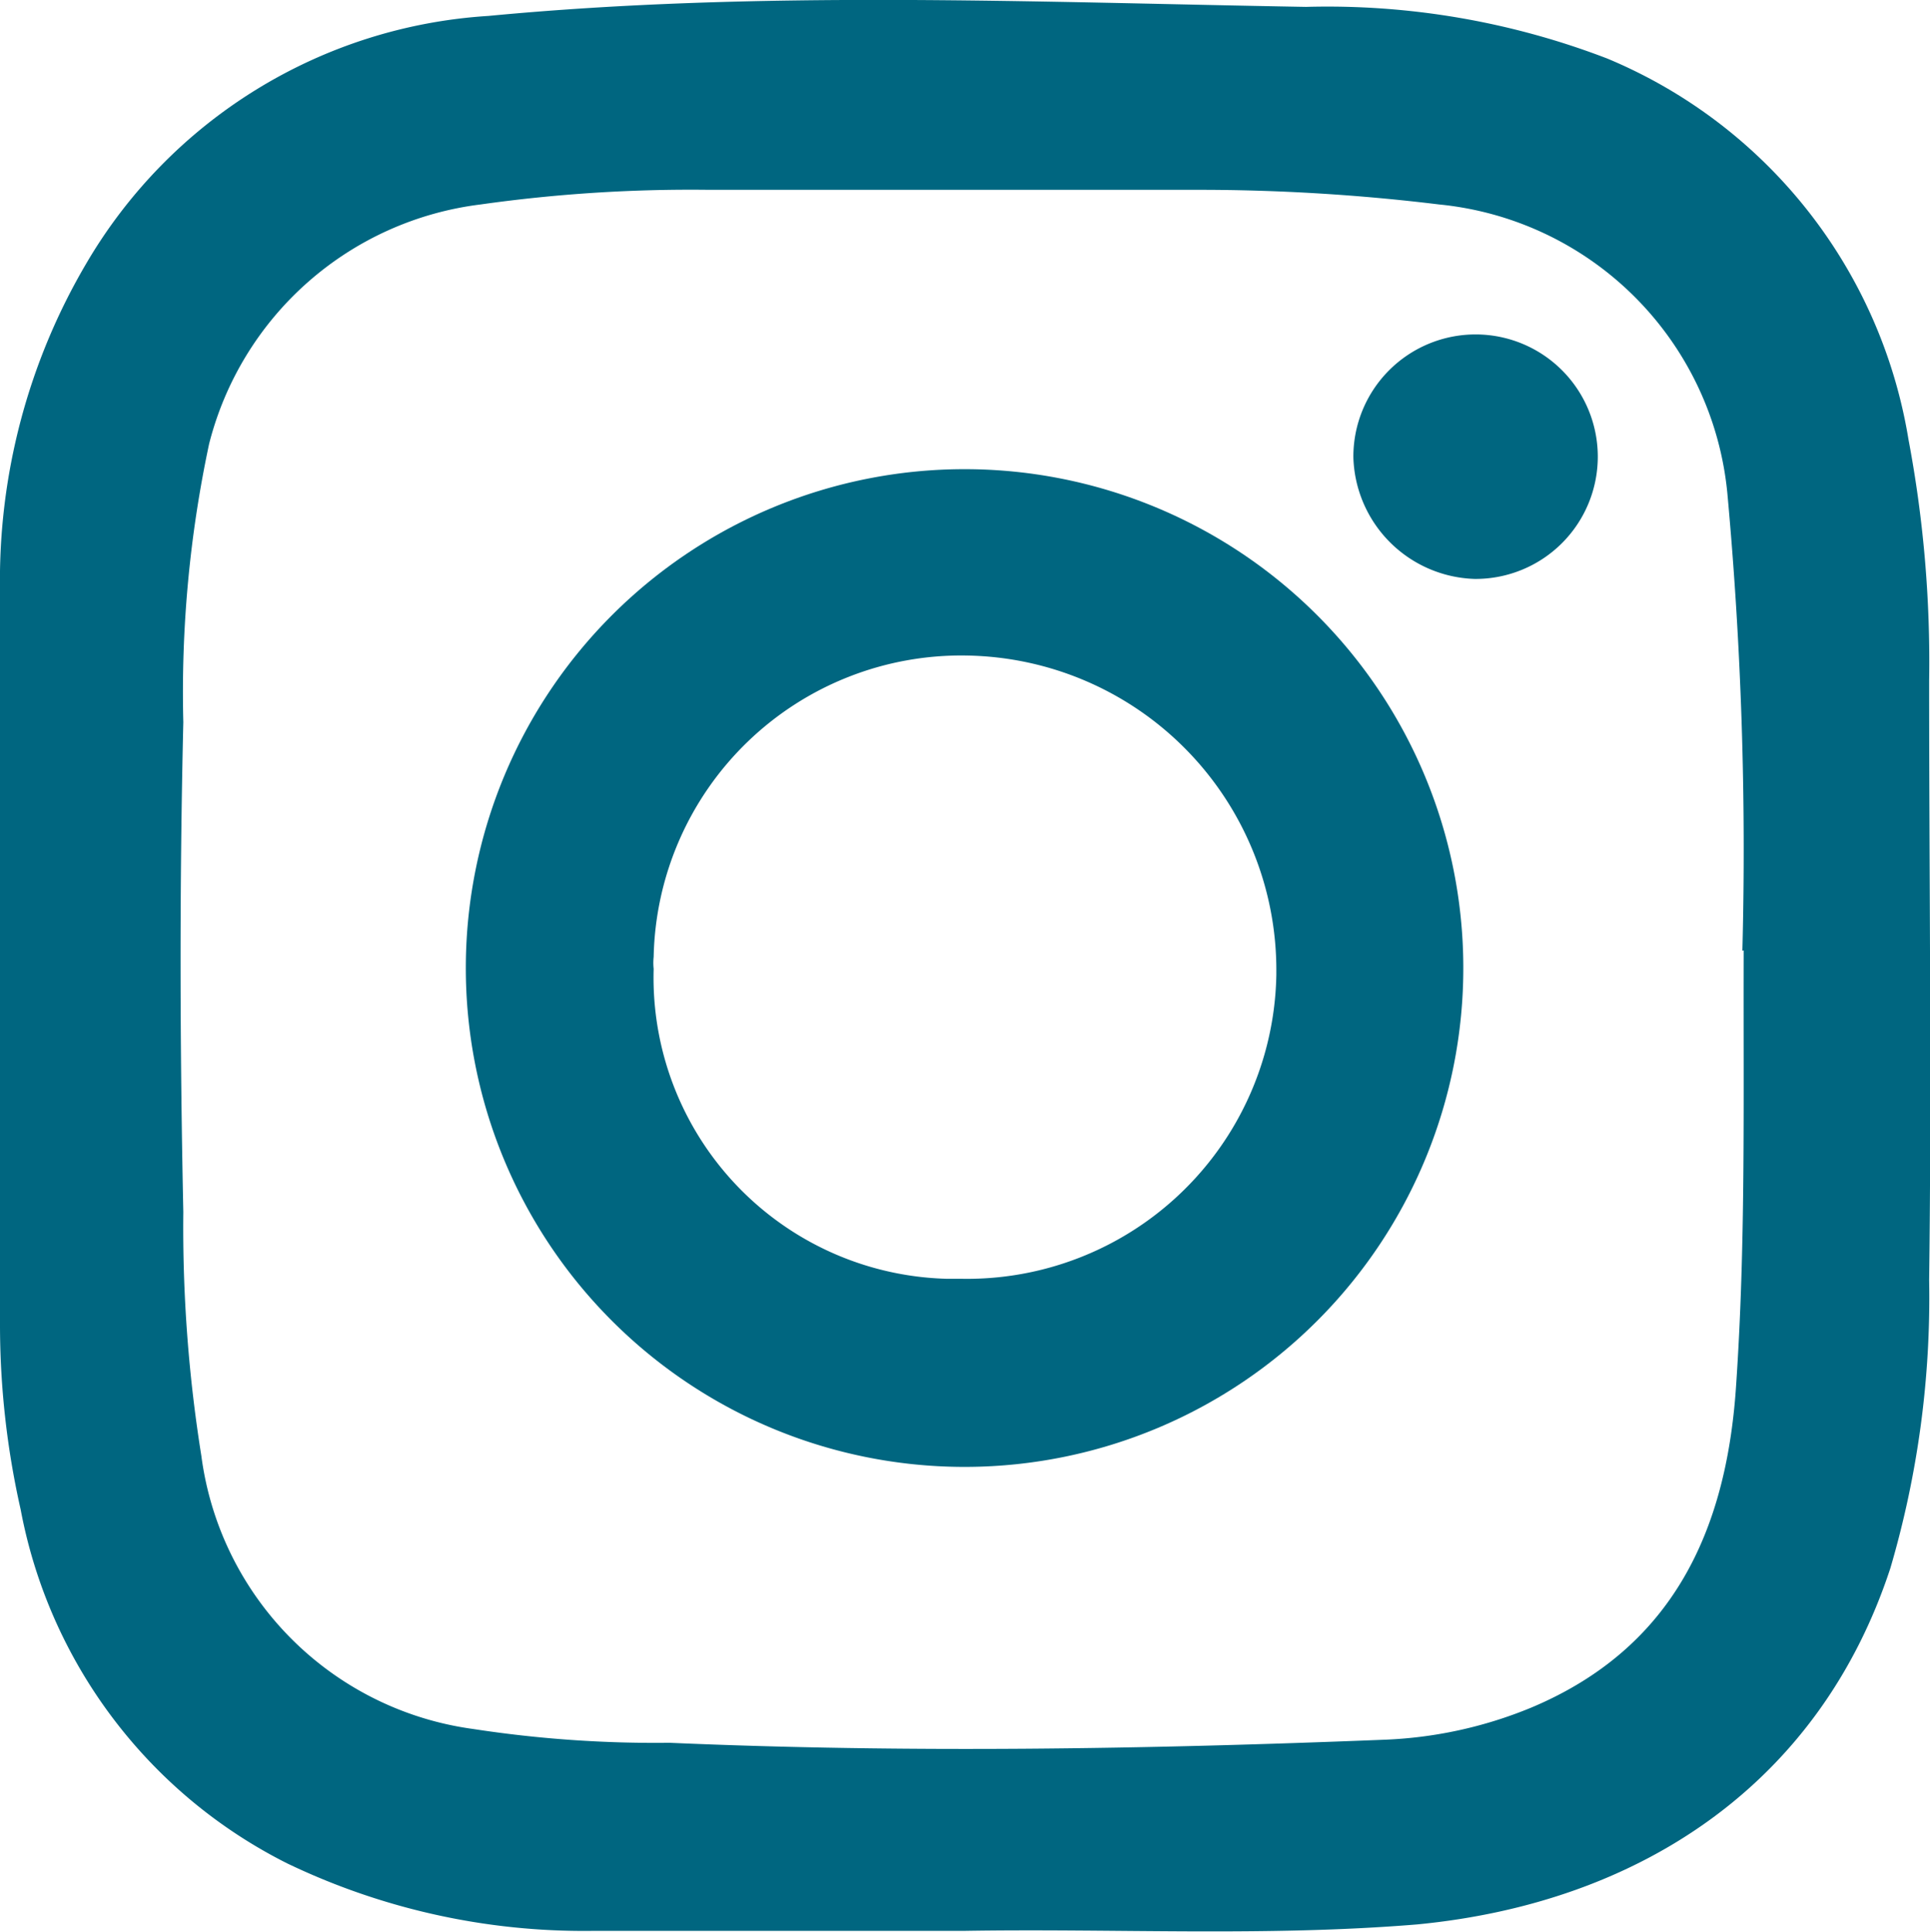 <svg id="Capa_1" data-name="Capa 1" xmlns="http://www.w3.org/2000/svg" viewBox="0 0 44.85 44.88"><defs><style>.cls-1{fill:#006680;}</style></defs><path class="cls-1" d="M22.38,44.86c-2.88,0-5.75,0-8.63,0a15.92,15.92,0,0,1-7.08-1.57A11.59,11.59,0,0,1,.48,35.07,19.48,19.48,0,0,1,0,30.76c0-5.69,0-11.38,0-17.07A14.51,14.51,0,0,1,2,6.13,11.67,11.67,0,0,1,11.35.37c6.31-.6,12.65-.32,19-.21a18.13,18.13,0,0,1,7,1.2,11.62,11.62,0,0,1,7,8.85,27.76,27.76,0,0,1,.48,5.6c0,4.65.06,9.29,0,13.93a22.27,22.27,0,0,1-.9,6.69c-1.64,5-5.8,7.78-11,8.28C29.41,45,25.89,44.8,22.38,44.86ZM40.49,22.09a90.41,90.41,0,0,0-.35-10.64,7.46,7.46,0,0,0-6.7-6.7,46,46,0,0,0-5.62-.34c-3.78,0-7.57,0-11.35,0a34.86,34.86,0,0,0-5.3.34,7.45,7.45,0,0,0-6.31,5.56,27.66,27.66,0,0,0-.6,6.47c-.09,3.78-.08,7.57,0,11.38a33.59,33.59,0,0,0,.42,5.67A7.37,7.37,0,0,0,11,40.17a27.9,27.9,0,0,0,4.56.32c5.53.24,11.06.15,16.58-.07a9.93,9.93,0,0,0,3.45-.75c3.28-1.38,4.52-4.1,4.75-7.42s.17-6.53.18-10.17Z"/><path class="cls-1" d="M22.34,34.08a11.59,11.59,0,1,1,.15,0Zm0-4.37a7.19,7.19,0,0,0,7.32-7.06v-.06a7.31,7.31,0,0,0-7.19-7.36,7.15,7.15,0,0,0-7.28,7,1.31,1.31,0,0,0,0,.28A7,7,0,0,0,22,29.71h.3Z"/><path class="cls-1" d="M34.27,13.45a2.91,2.91,0,0,1-2.82-2.83,2.84,2.84,0,1,1,2.84,2.83Z"/></svg>